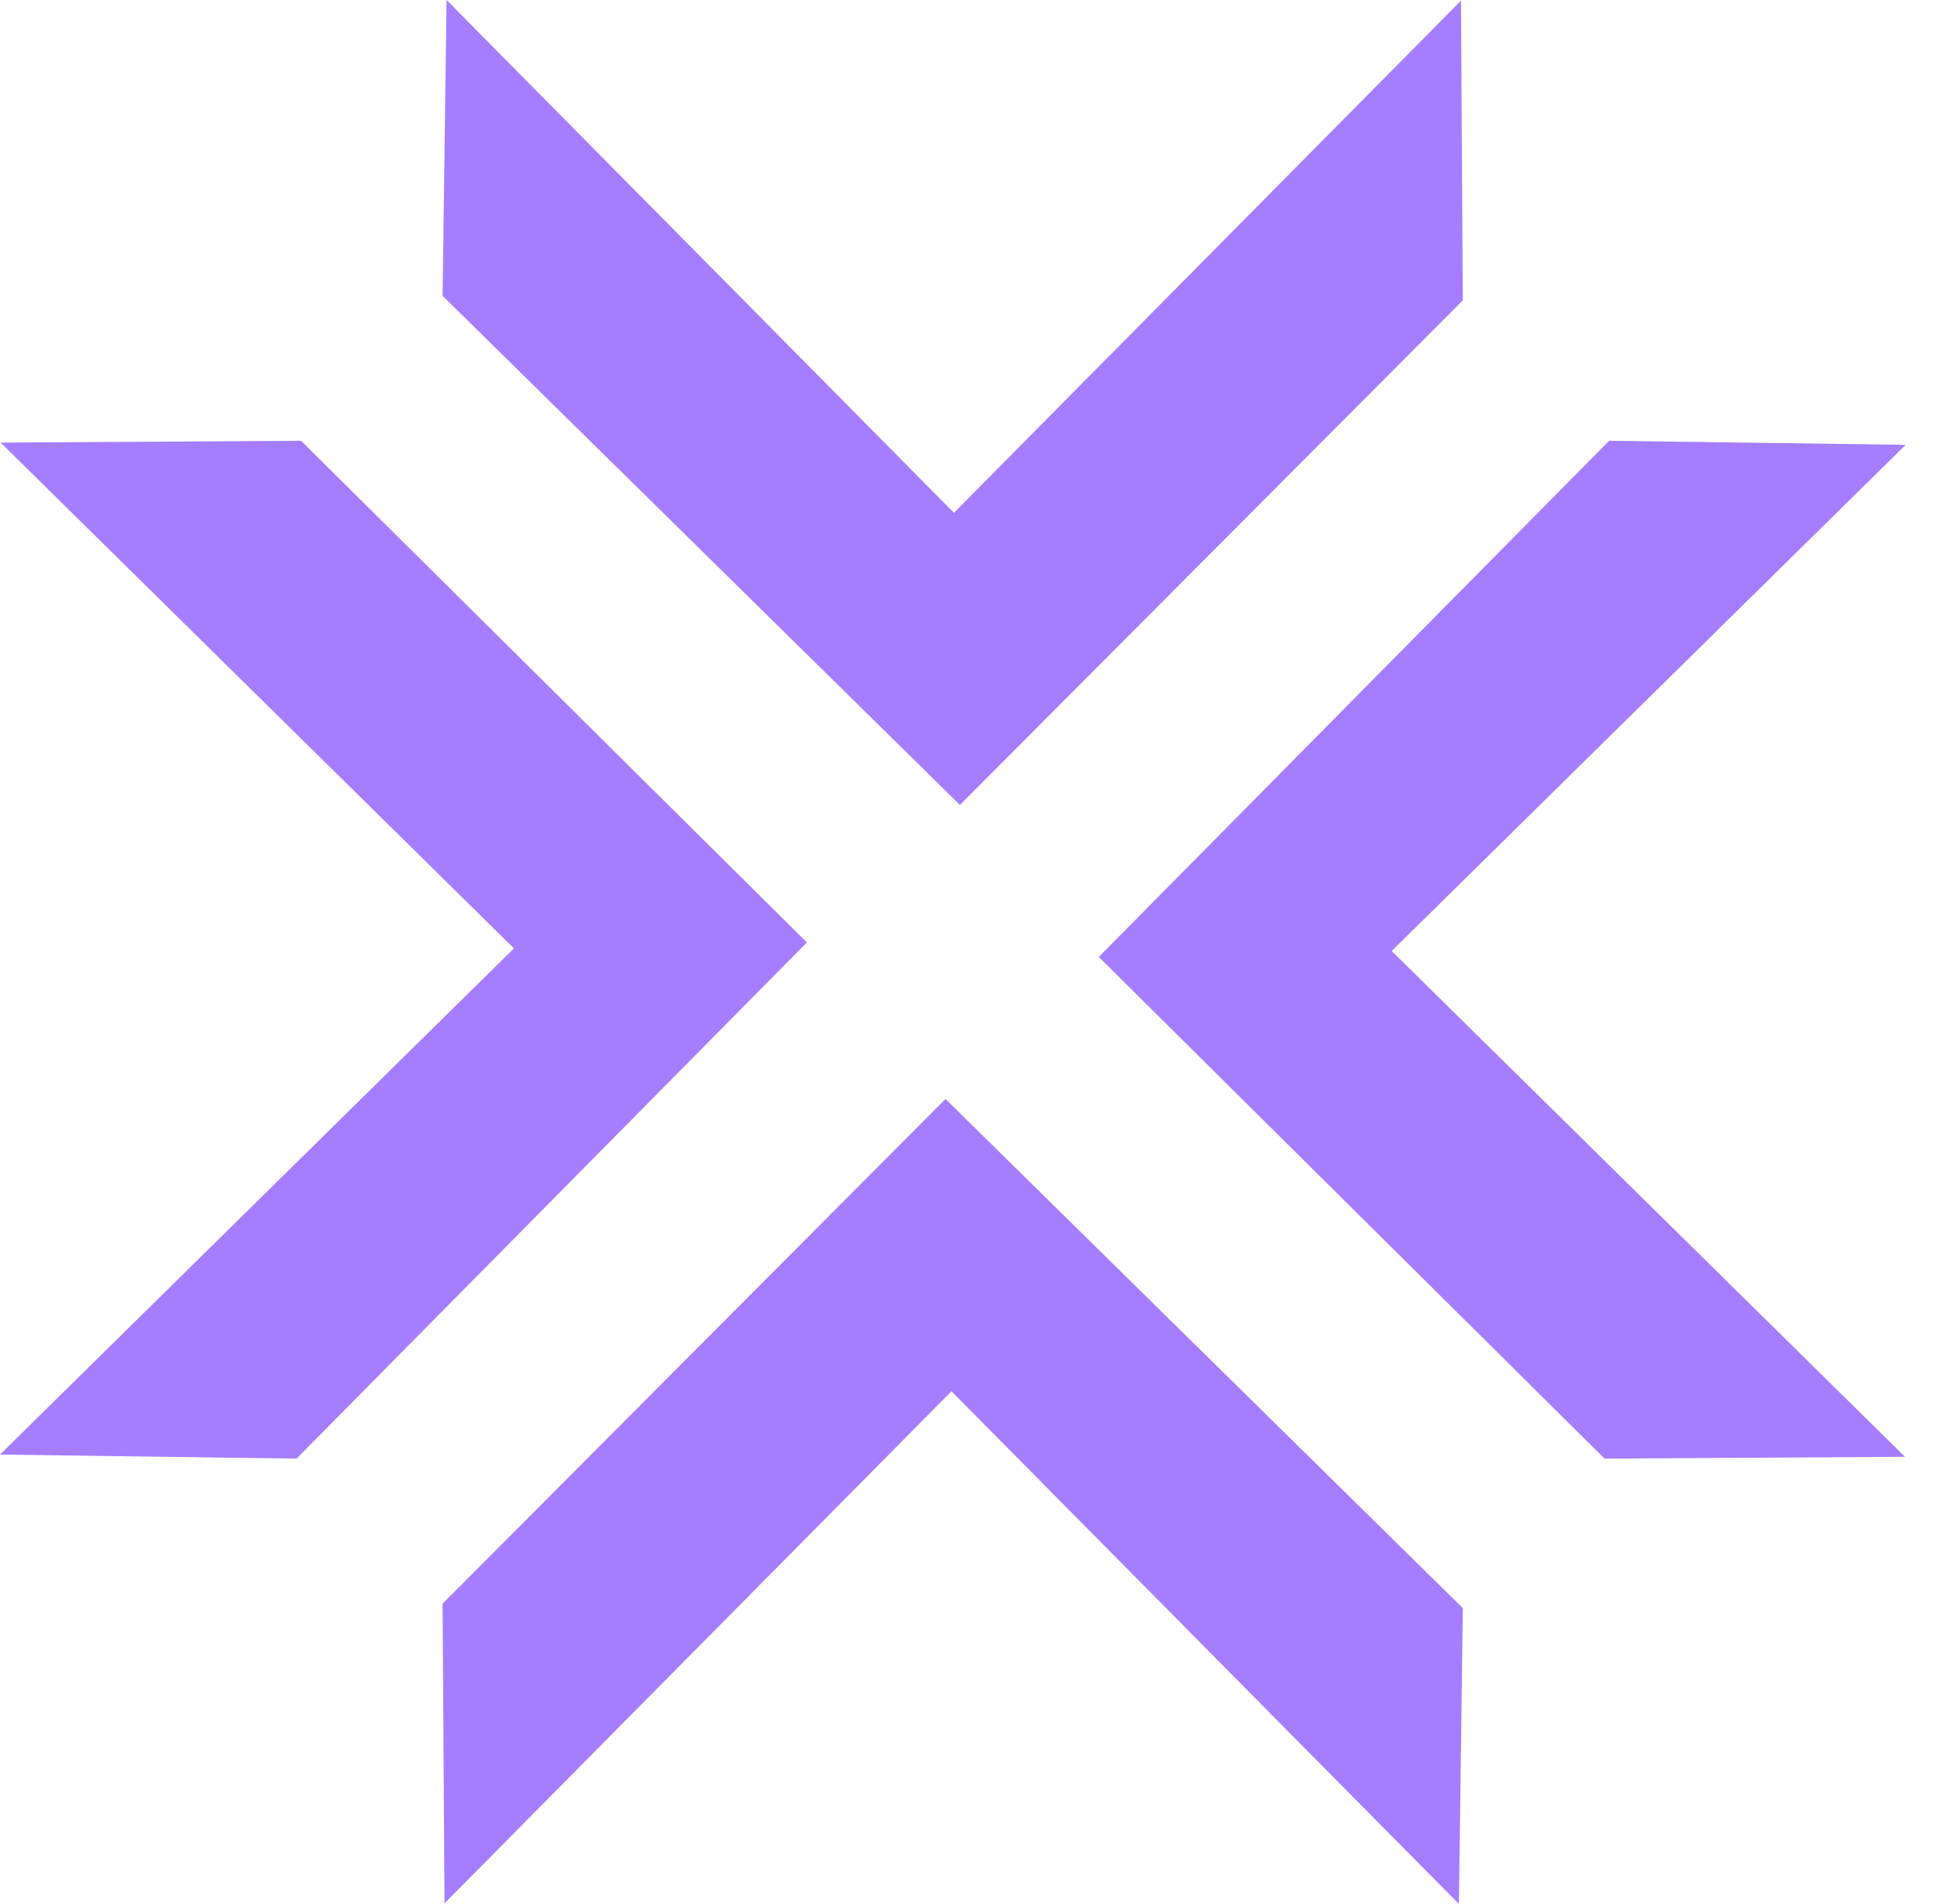 <svg width="49" height="48" viewBox="0 0 49 48" fill="none" xmlns="http://www.w3.org/2000/svg">
<path d="M27.695 24.125L40.444 36.772L48.017 36.726L35.079 23.975L48.034 11.214L40.559 11.112L27.695 24.125Z" fill="#a47eff"/>
<path d="M24.196 20.293L36.871 7.572L36.825 0.016L24.045 12.928L11.256 0L11.156 7.458L24.196 20.293Z" fill="#a47eff"/>
<path d="M20.338 23.759L7.589 11.112L0.016 11.158L12.954 23.909L0 36.67L7.475 36.772L20.338 23.759Z" fill="#a47eff"/>
<path d="M23.833 27.706L11.156 40.428L11.204 47.984L23.983 35.074L36.773 48L36.872 40.542L23.833 27.706Z" fill="#a47eff"/>
</svg>
